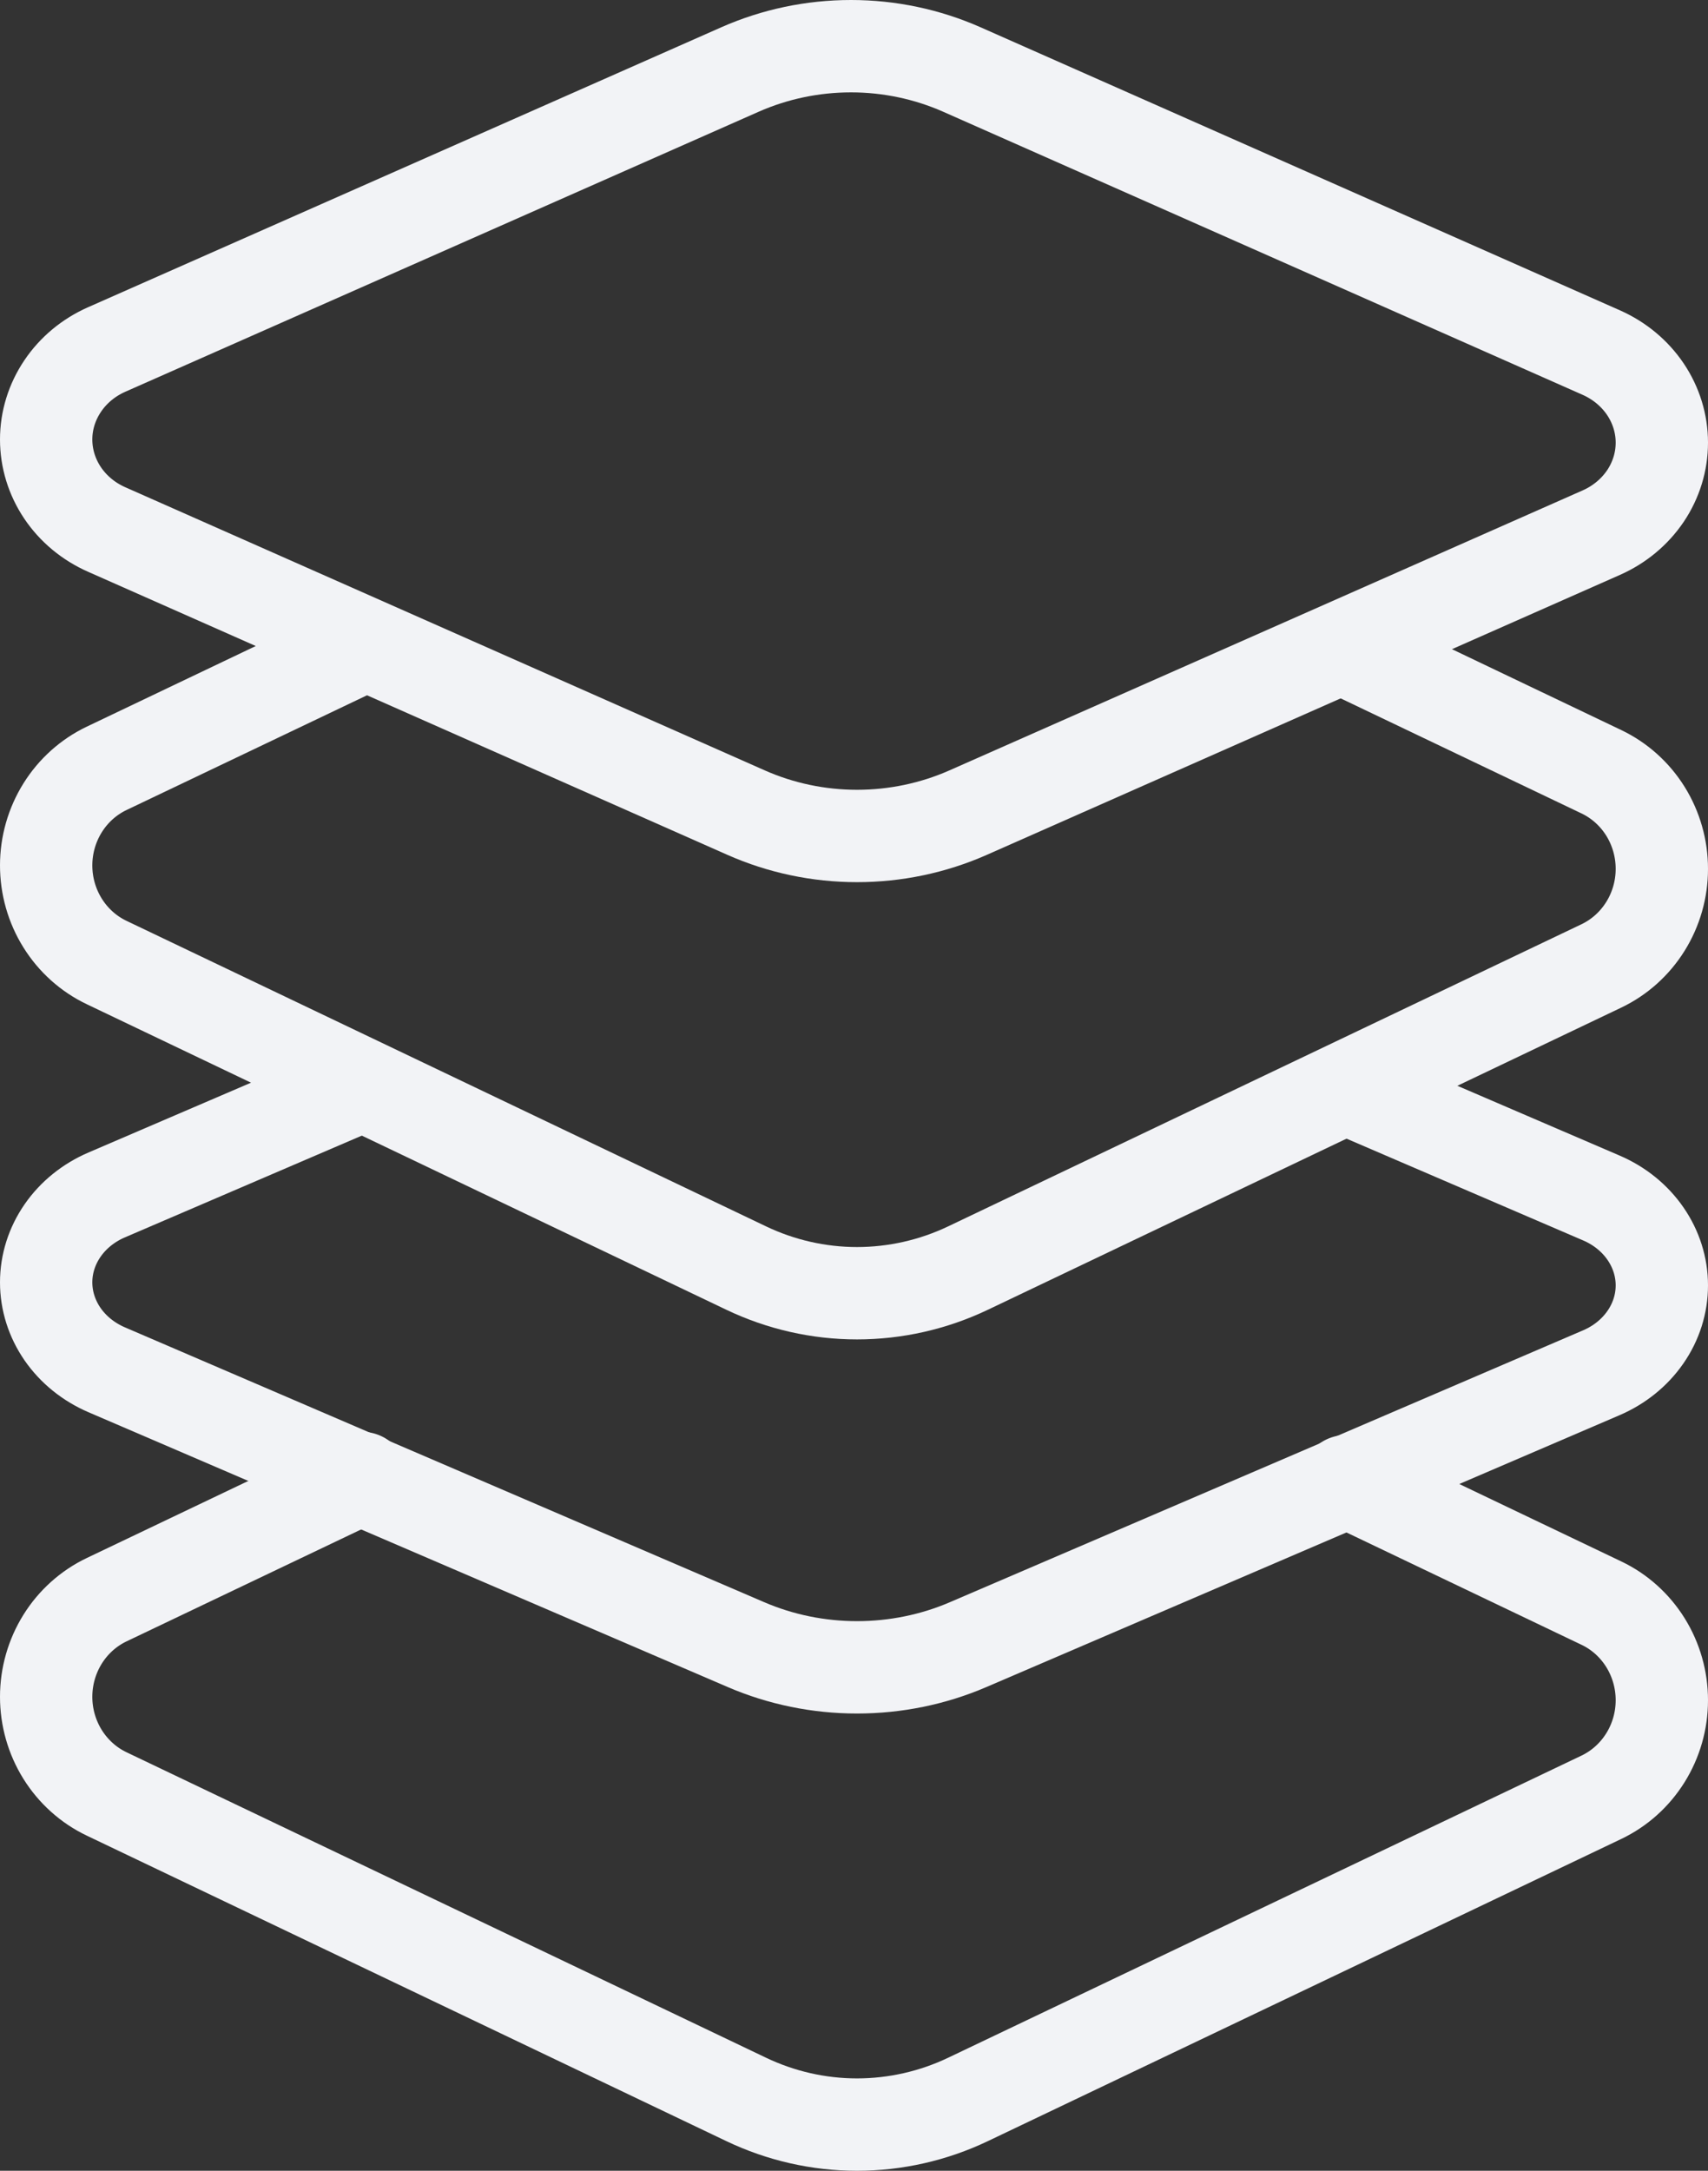 <svg width="37" height="47" viewBox="0 0 37 47" fill="none" xmlns="http://www.w3.org/2000/svg">
<rect x="0" y="0" width="37" height="47" fill="#333333" stroke="none"/>
<path d="M34.691 7.635L20.839 1.506C20.086 1.173 19.266 1 18.436 1C17.605 1 16.785 1.172 16.032 1.504L2.311 7.567C1.919 7.74 1.588 8.015 1.356 8.361C1.124 8.706 1 9.106 1 9.515C1 9.925 1.123 10.325 1.355 10.671C1.587 11.016 1.918 11.291 2.31 11.464L16.162 17.594C16.914 17.927 17.735 18.1 18.565 18.1C19.395 18.1 20.216 17.928 20.968 17.596L34.69 11.532C35.081 11.359 35.412 11.084 35.645 10.739C35.877 10.394 36 9.993 36 9.584C36 9.175 35.877 8.774 35.645 8.429C35.413 8.084 35.082 7.809 34.691 7.635Z" stroke="#F2F3F6" stroke-width="2" stroke-linecap="round" stroke-linejoin="round"/>
<path d="M7.837 14L2.311 16.635C1.919 16.822 1.588 17.119 1.356 17.491C1.124 17.863 1 18.296 1 18.737C1 19.179 1.123 19.611 1.355 19.983C1.587 20.356 1.918 20.653 2.31 20.84L16.162 27.454C16.914 27.813 17.734 28 18.565 28C19.395 28 20.216 27.814 20.968 27.456L34.689 20.914C35.081 20.727 35.412 20.43 35.644 20.058C35.877 19.685 36 19.253 36 18.812C36 18.37 35.877 17.938 35.645 17.565C35.413 17.193 35.082 16.896 34.69 16.709L29.163 14.07" stroke="#F2F3F6" stroke-width="2" stroke-linecap="round" stroke-linejoin="round"/>
<path d="M7.837 23.5L2.311 25.872C1.919 26.04 1.588 26.307 1.356 26.642C1.124 26.977 1 27.366 1 27.764C1 28.161 1.123 28.55 1.355 28.886C1.587 29.221 1.918 29.488 2.31 29.657L16.162 35.609C16.914 35.932 17.734 36.1 18.565 36.1C19.395 36.1 20.216 35.933 20.968 35.61L34.689 29.722C35.081 29.554 35.412 29.287 35.644 28.952C35.877 28.617 36 28.228 36 27.83C36 27.433 35.877 27.044 35.645 26.709C35.413 26.373 35.082 26.106 34.69 25.938L29.163 23.562" stroke="#F2F3F6" stroke-width="2" stroke-linecap="round" stroke-linejoin="round"/>
<path d="M7.837 32L2.311 34.635C1.919 34.822 1.588 35.119 1.356 35.491C1.124 35.864 1 36.296 1 36.738C1 37.179 1.123 37.611 1.355 37.984C1.587 38.356 1.918 38.654 2.31 38.841L16.162 45.454C16.914 45.813 17.734 46 18.565 46C19.395 46 20.216 45.814 20.968 45.456L34.689 38.914C35.081 38.727 35.412 38.43 35.644 38.058C35.877 37.685 36 37.253 36 36.812C36 36.37 35.877 35.938 35.645 35.565C35.413 35.193 35.082 34.895 34.69 34.709L29.163 32.069" stroke="#F2F3F6" stroke-width="2" stroke-linecap="round" stroke-linejoin="round"/>
</svg>
